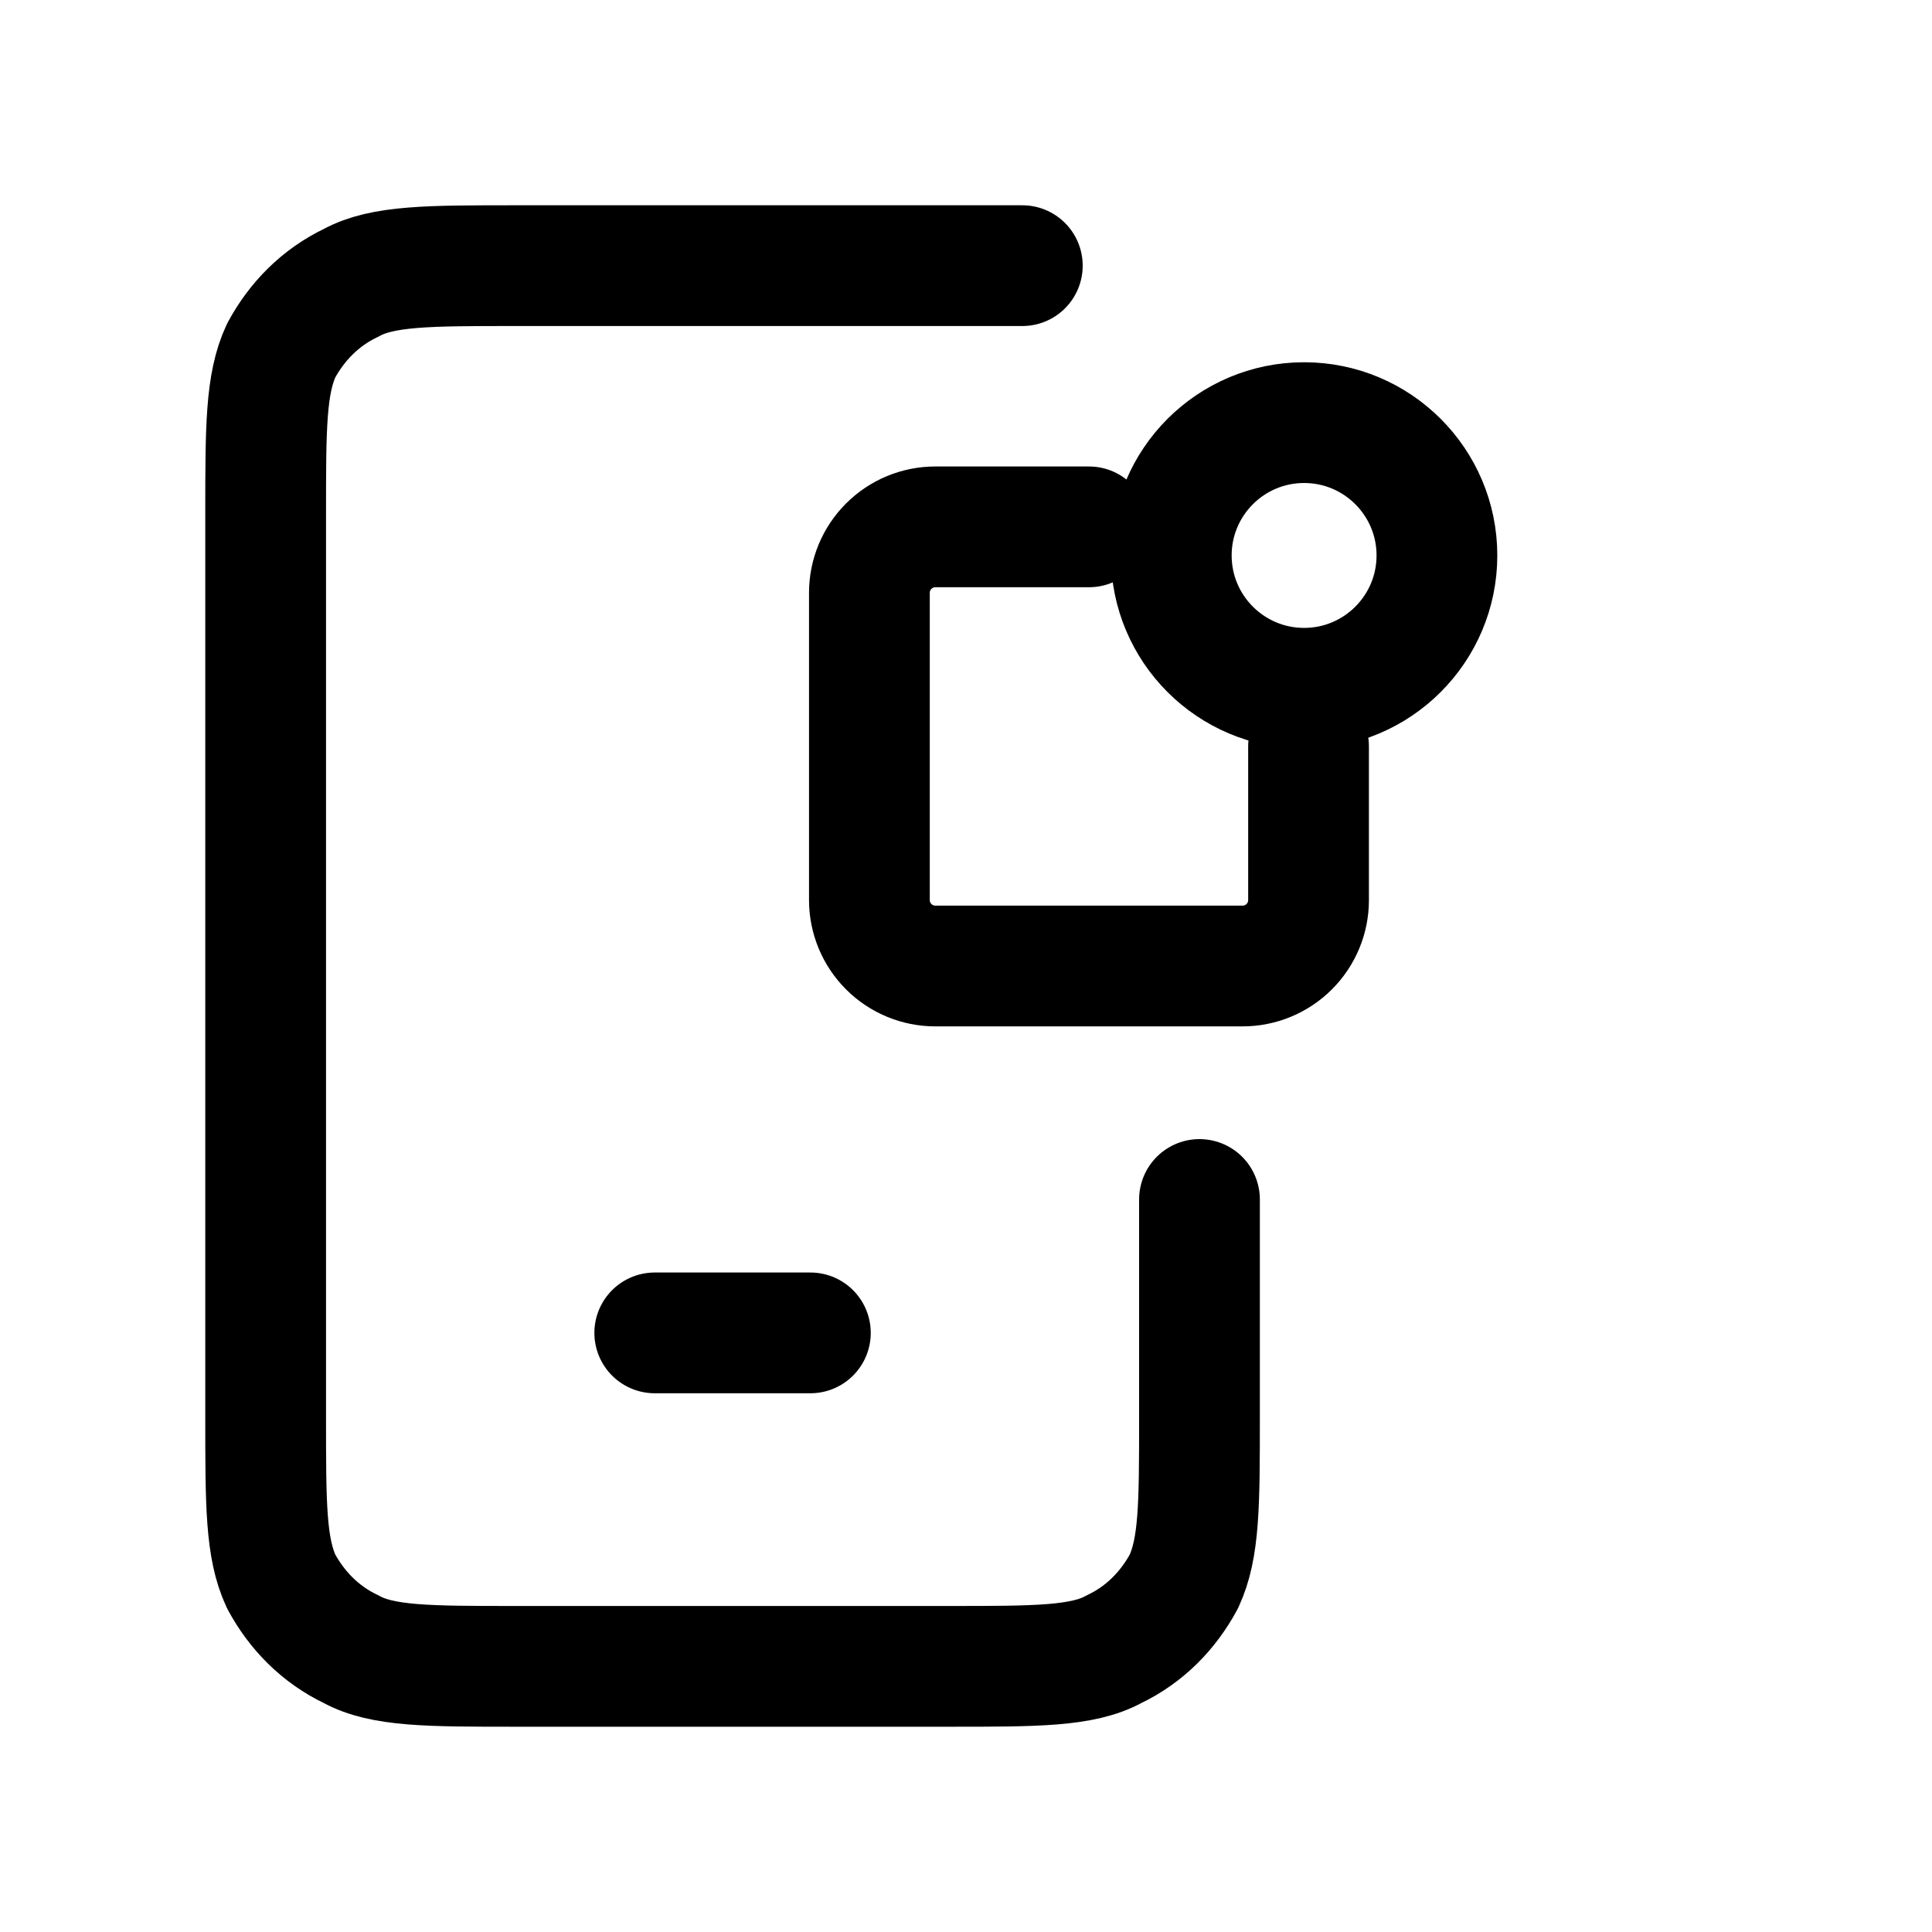 <svg width="20" height="20" viewBox="0 0 20 20" fill="none" xmlns="http://www.w3.org/2000/svg">
<path d="M6.778 13.798C7.407 13.798 8.389 13.798 8.389 13.798M12.417 12.417V14.672C12.417 15.575 12.416 16.026 12.255 16.372C12.094 16.67 11.853 16.92 11.531 17.073C11.209 17.25 10.725 17.25 9.839 17.25H5.328C4.442 17.25 3.958 17.25 3.636 17.073C3.314 16.92 3.072 16.67 2.911 16.372C2.75 16.026 2.75 15.575 2.75 14.672V5.328C2.75 4.426 2.75 3.974 2.911 3.628C3.072 3.33 3.314 3.08 3.636 2.927C3.958 2.75 4.442 2.75 5.328 2.75H10.583" stroke="#636978" style="stroke:#636978;stroke:color(display-p3 0.388 0.412 0.471);stroke-opacity:1;" stroke-width="1.25" stroke-linecap="round" stroke-linejoin="round"/>
<path d="M11.273 5.454H9.682C9.501 5.454 9.328 5.526 9.2 5.654C9.072 5.782 9 5.955 9 6.136V9.318C9 9.499 9.072 9.672 9.2 9.8C9.328 9.928 9.501 10 9.682 10H12.864C13.044 10 13.218 9.928 13.346 9.8C13.474 9.672 13.546 9.499 13.546 9.318V7.727" stroke="#636978" style="stroke:#636978;stroke:color(display-p3 0.388 0.412 0.471);stroke-opacity:1;" stroke-width="1.25" stroke-linecap="round" stroke-linejoin="round"/>
<path d="M13.5 7.125C14.259 7.125 14.875 6.509 14.875 5.75C14.875 4.991 14.259 4.375 13.5 4.375C12.741 4.375 12.125 4.991 12.125 5.75C12.125 6.509 12.741 7.125 13.5 7.125Z" stroke="#636978" style="stroke:#636978;stroke:color(display-p3 0.388 0.412 0.471);stroke-opacity:1;" stroke-width="1.25" stroke-linecap="round" stroke-linejoin="round"/>
</svg>
